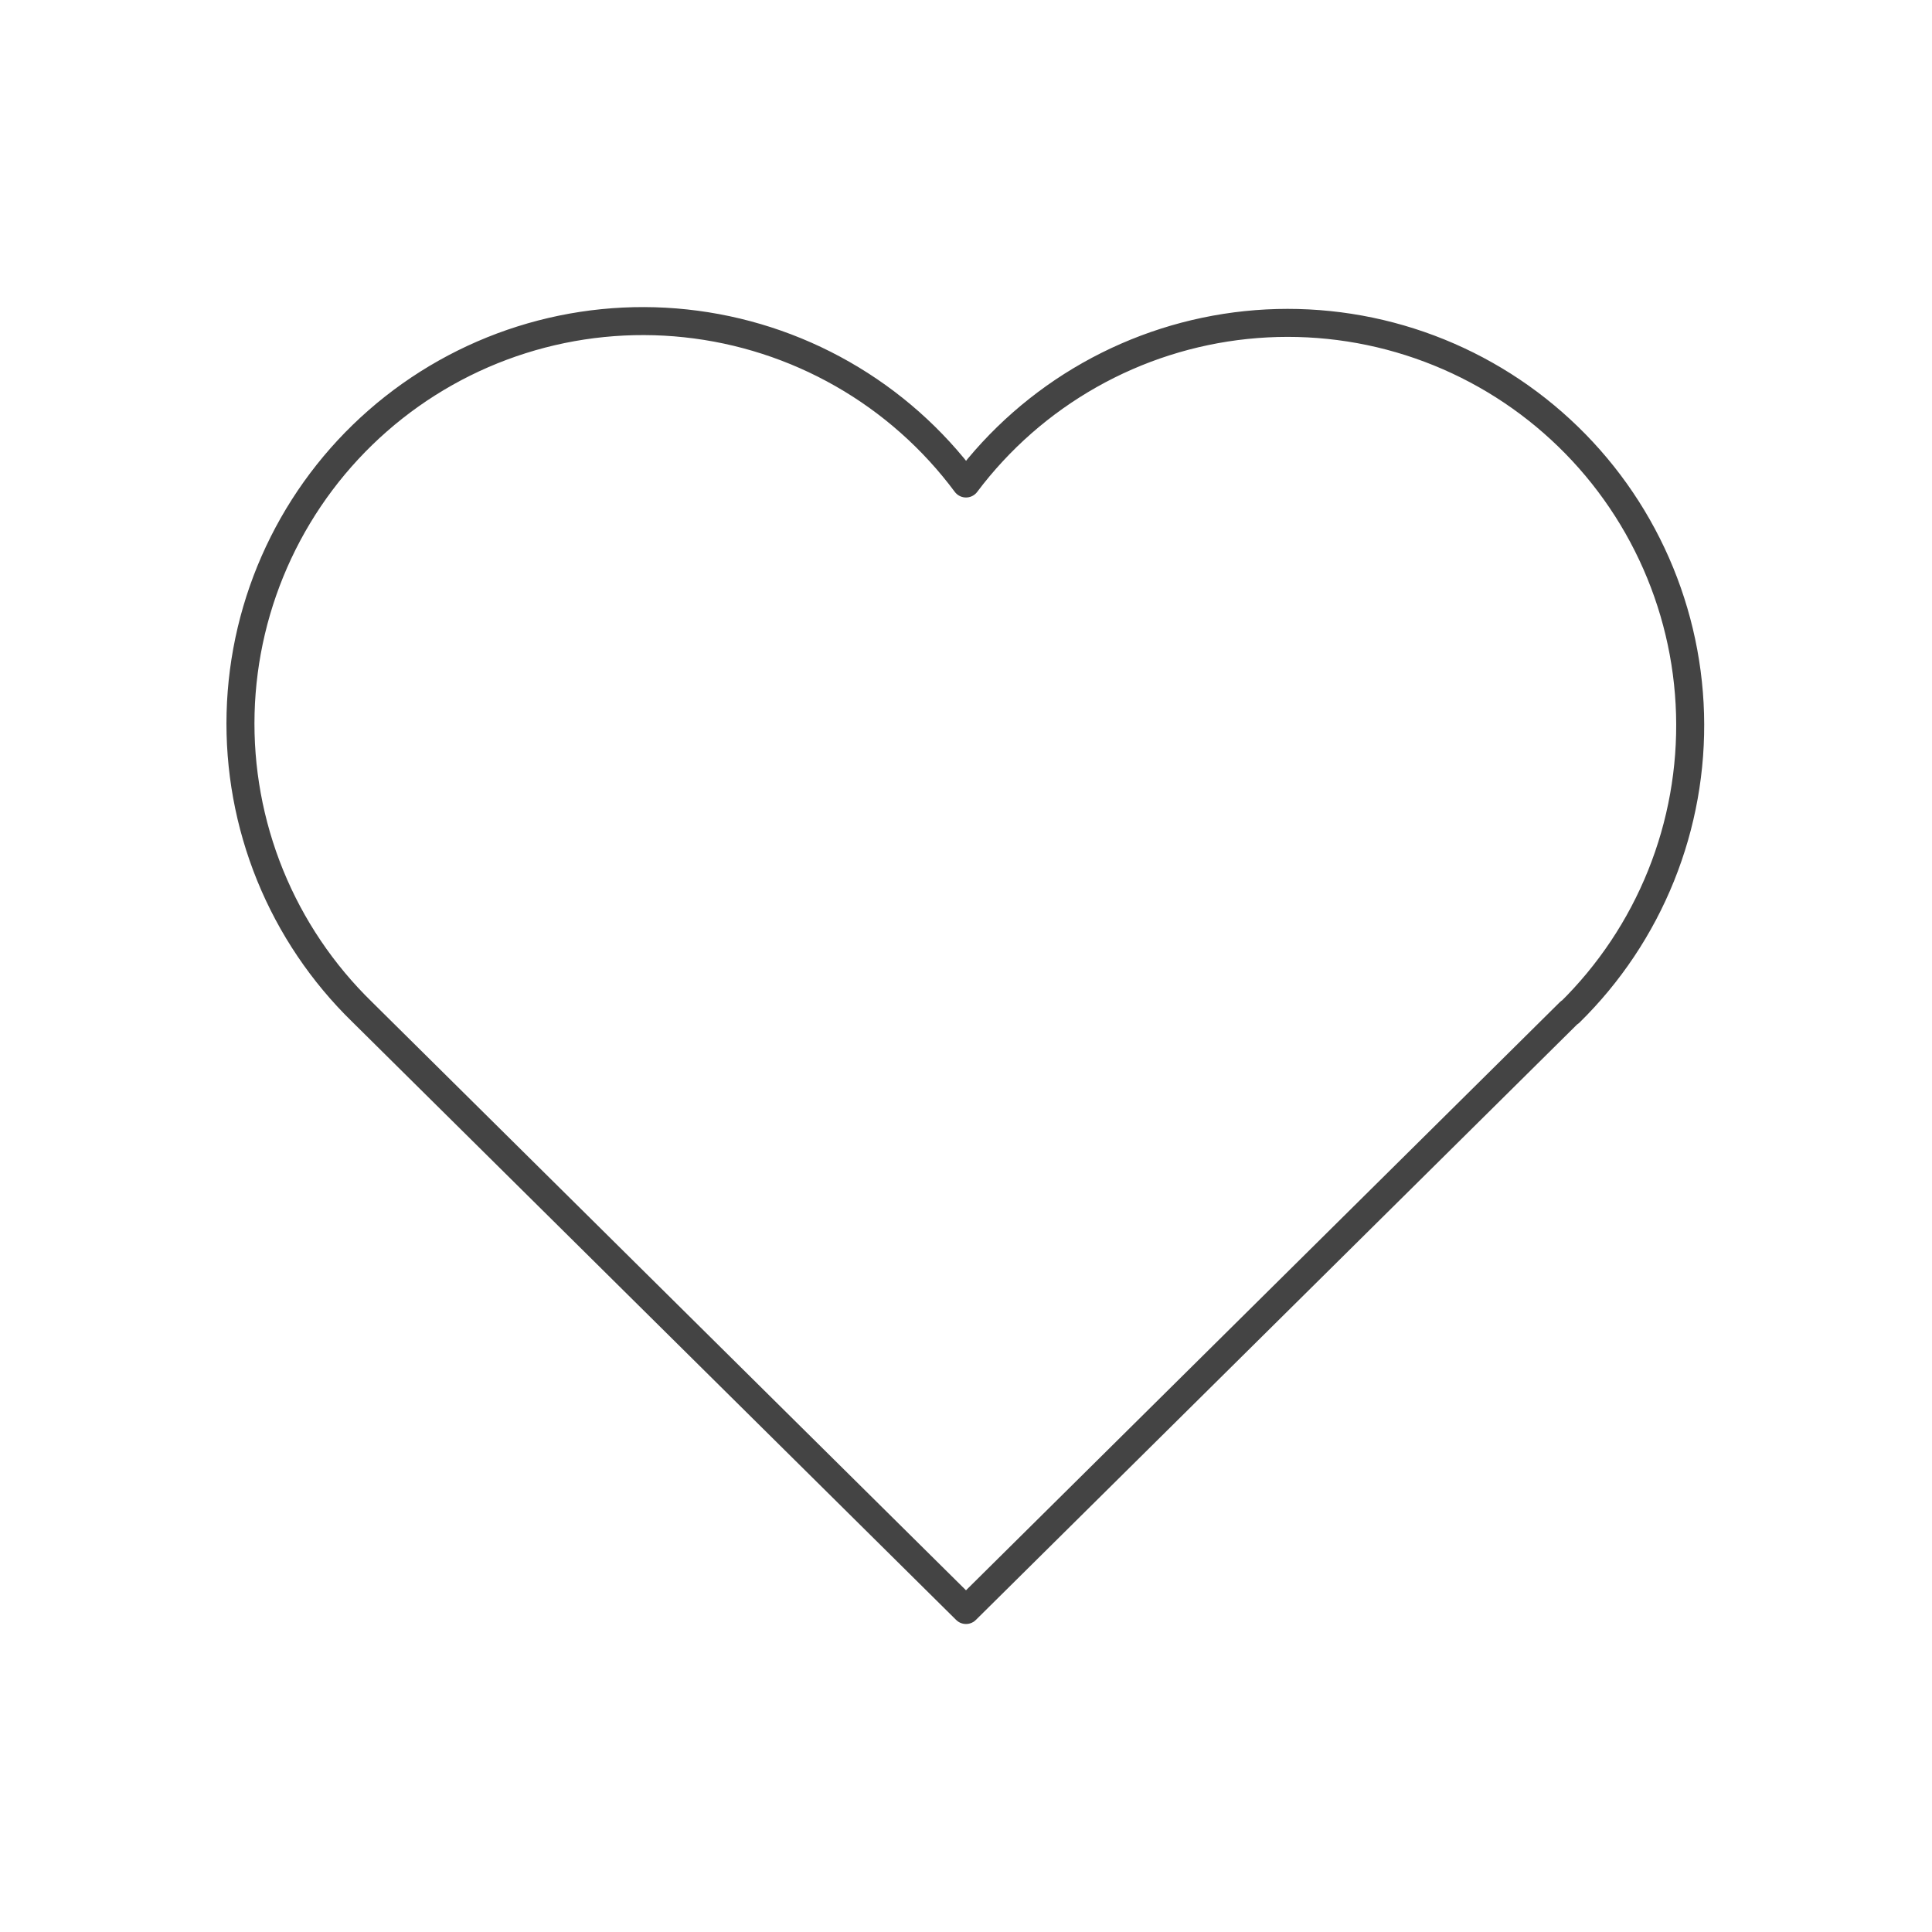 <svg width="138" height="138" viewBox="0 0 138 138" fill="none" xmlns="http://www.w3.org/2000/svg">
<path d="M112.125 72.289L69 115L25.875 72.289C23.03 69.521 20.79 66.194 19.294 62.518C17.799 58.841 17.081 54.895 17.185 50.928C17.29 46.96 18.215 43.057 19.902 39.464C21.589 35.872 24.001 32.667 26.988 30.053C29.974 27.439 33.469 25.471 37.253 24.274C41.037 23.076 45.028 22.676 48.975 23.097C52.922 23.518 56.738 24.751 60.185 26.72C63.631 28.688 66.632 31.349 69 34.535C71.378 31.372 74.383 28.735 77.827 26.787C81.271 24.84 85.08 23.624 89.015 23.216C92.951 22.808 96.928 23.217 100.698 24.417C104.469 25.617 107.951 27.582 110.926 30.19C113.902 32.797 116.308 35.991 117.992 39.571C119.677 43.151 120.605 47.04 120.717 50.995C120.83 54.95 120.125 58.886 118.646 62.556C117.168 66.226 114.948 69.551 112.125 72.324" stroke="#444444" stroke-width="2" stroke-linecap="round" stroke-linejoin="round"/>
</svg>
